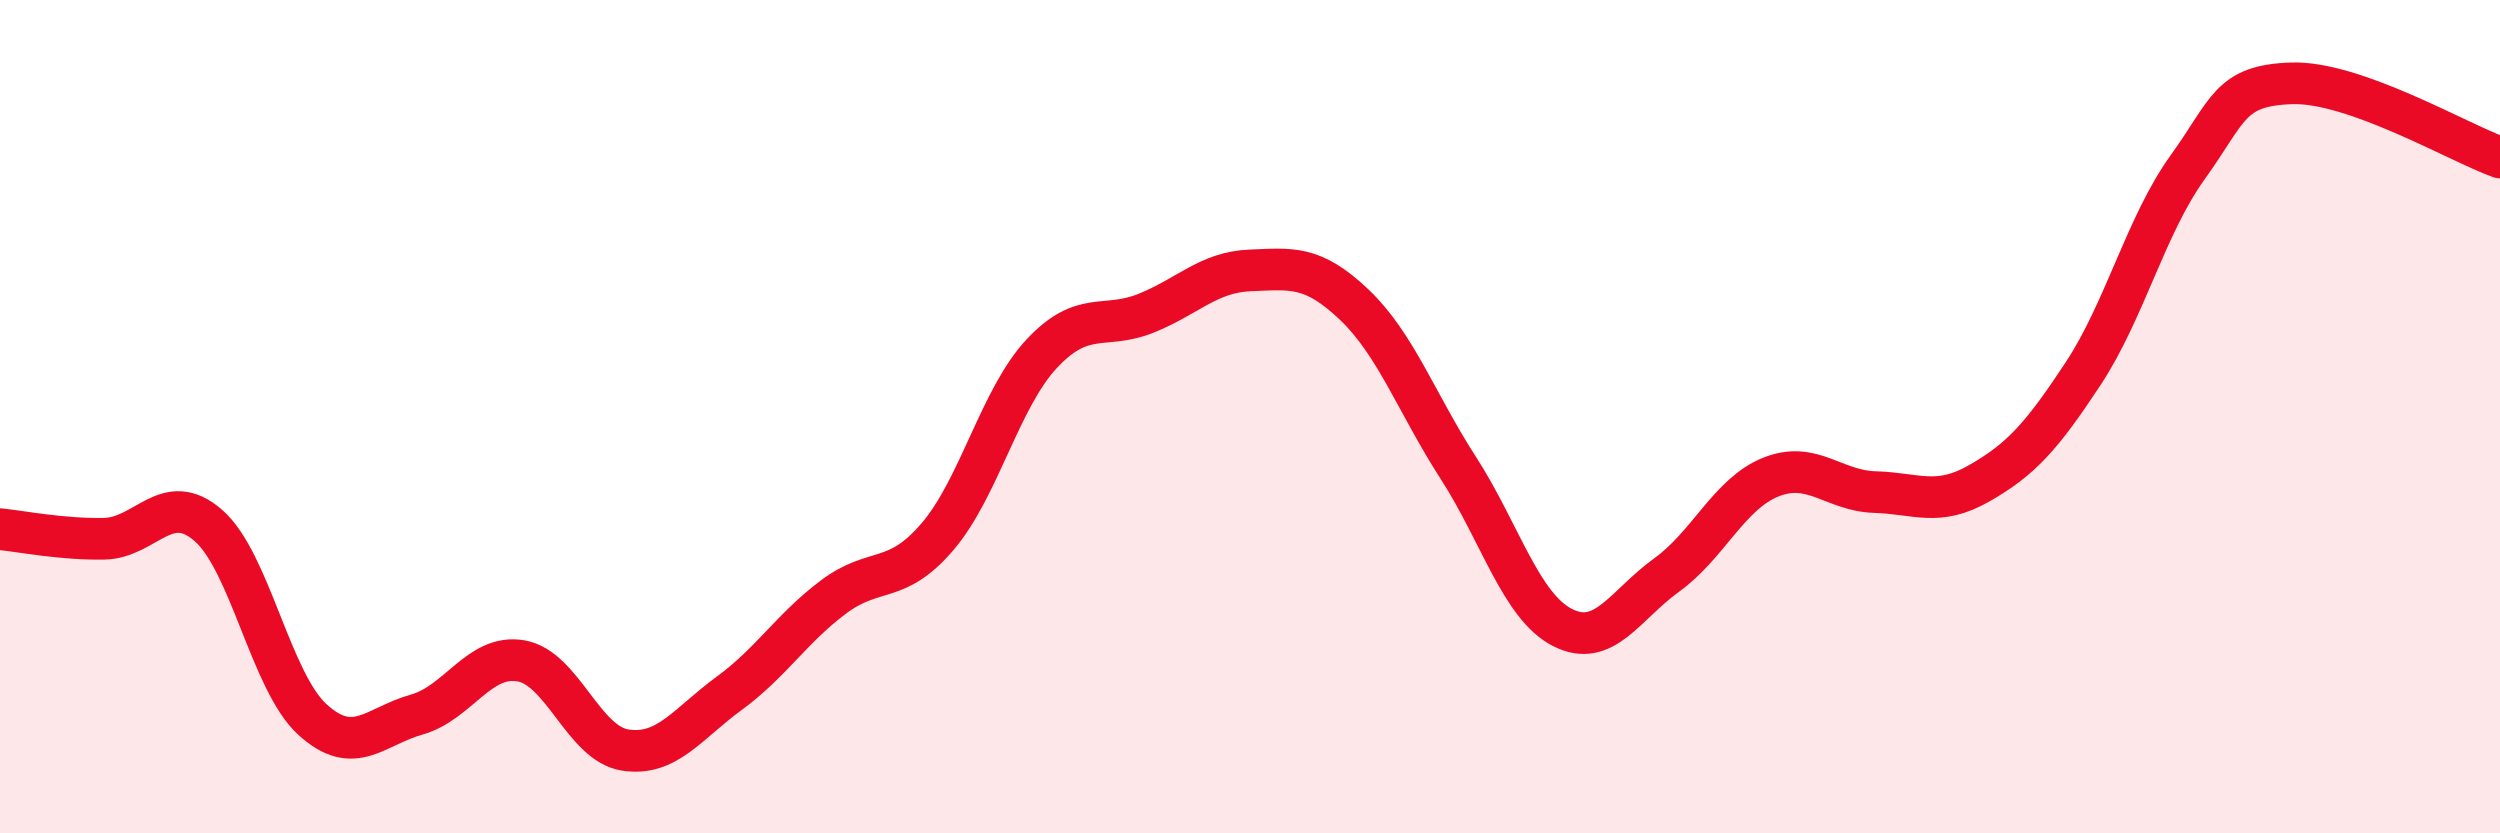 
    <svg width="60" height="20" viewBox="0 0 60 20" xmlns="http://www.w3.org/2000/svg">
      <path
        d="M 0,12.7 C 0.5,12.75 1.5,12.95 2.5,12.93 C 3.5,12.91 4,11.74 5,12.61 C 6,13.48 6.5,16.36 7.5,17.27 C 8.5,18.18 9,17.43 10,17.15 C 11,16.87 11.5,15.69 12.5,15.86 C 13.5,16.03 14,17.84 15,18 C 16,18.16 16.5,17.37 17.5,16.64 C 18.5,15.91 19,15.08 20,14.33 C 21,13.58 21.5,14.05 22.5,12.88 C 23.5,11.71 24,9.56 25,8.49 C 26,7.42 26.5,7.92 27.5,7.52 C 28.5,7.12 29,6.53 30,6.49 C 31,6.45 31.5,6.36 32.5,7.31 C 33.5,8.26 34,9.68 35,11.23 C 36,12.78 36.5,14.55 37.5,15.06 C 38.5,15.57 39,14.52 40,13.8 C 41,13.08 41.5,11.85 42.5,11.45 C 43.5,11.05 44,11.78 45,11.81 C 46,11.84 46.5,12.17 47.5,11.6 C 48.5,11.03 49,10.48 50,8.96 C 51,7.44 51.5,5.41 52.5,4.02 C 53.5,2.63 53.5,2.05 55,2 C 56.5,1.95 59,3.42 60,3.78L60 20L0 20Z"
        fill="#EB0A25"
        opacity="0.1"
        stroke-linecap="round"
        stroke-linejoin="round"
      />
      <path
        d="M 0,12.7 C 0.5,12.75 1.5,12.95 2.5,12.93 C 3.5,12.91 4,11.74 5,12.61 C 6,13.48 6.5,16.36 7.5,17.27 C 8.5,18.18 9,17.43 10,17.15 C 11,16.87 11.5,15.69 12.5,15.86 C 13.5,16.03 14,17.84 15,18 C 16,18.16 16.5,17.37 17.5,16.64 C 18.5,15.91 19,15.08 20,14.33 C 21,13.58 21.5,14.05 22.5,12.88 C 23.5,11.71 24,9.56 25,8.49 C 26,7.42 26.5,7.92 27.5,7.52 C 28.5,7.12 29,6.53 30,6.49 C 31,6.45 31.5,6.36 32.5,7.31 C 33.5,8.26 34,9.68 35,11.23 C 36,12.78 36.5,14.55 37.5,15.06 C 38.5,15.57 39,14.52 40,13.8 C 41,13.08 41.5,11.85 42.5,11.45 C 43.5,11.05 44,11.78 45,11.81 C 46,11.84 46.5,12.17 47.5,11.6 C 48.5,11.03 49,10.48 50,8.96 C 51,7.44 51.5,5.41 52.5,4.02 C 53.5,2.63 53.5,2.05 55,2 C 56.5,1.95 59,3.42 60,3.78"
        stroke="#EB0A25"
        stroke-width="1"
        fill="none"
        stroke-linecap="round"
        stroke-linejoin="round"
      />
    </svg>
  